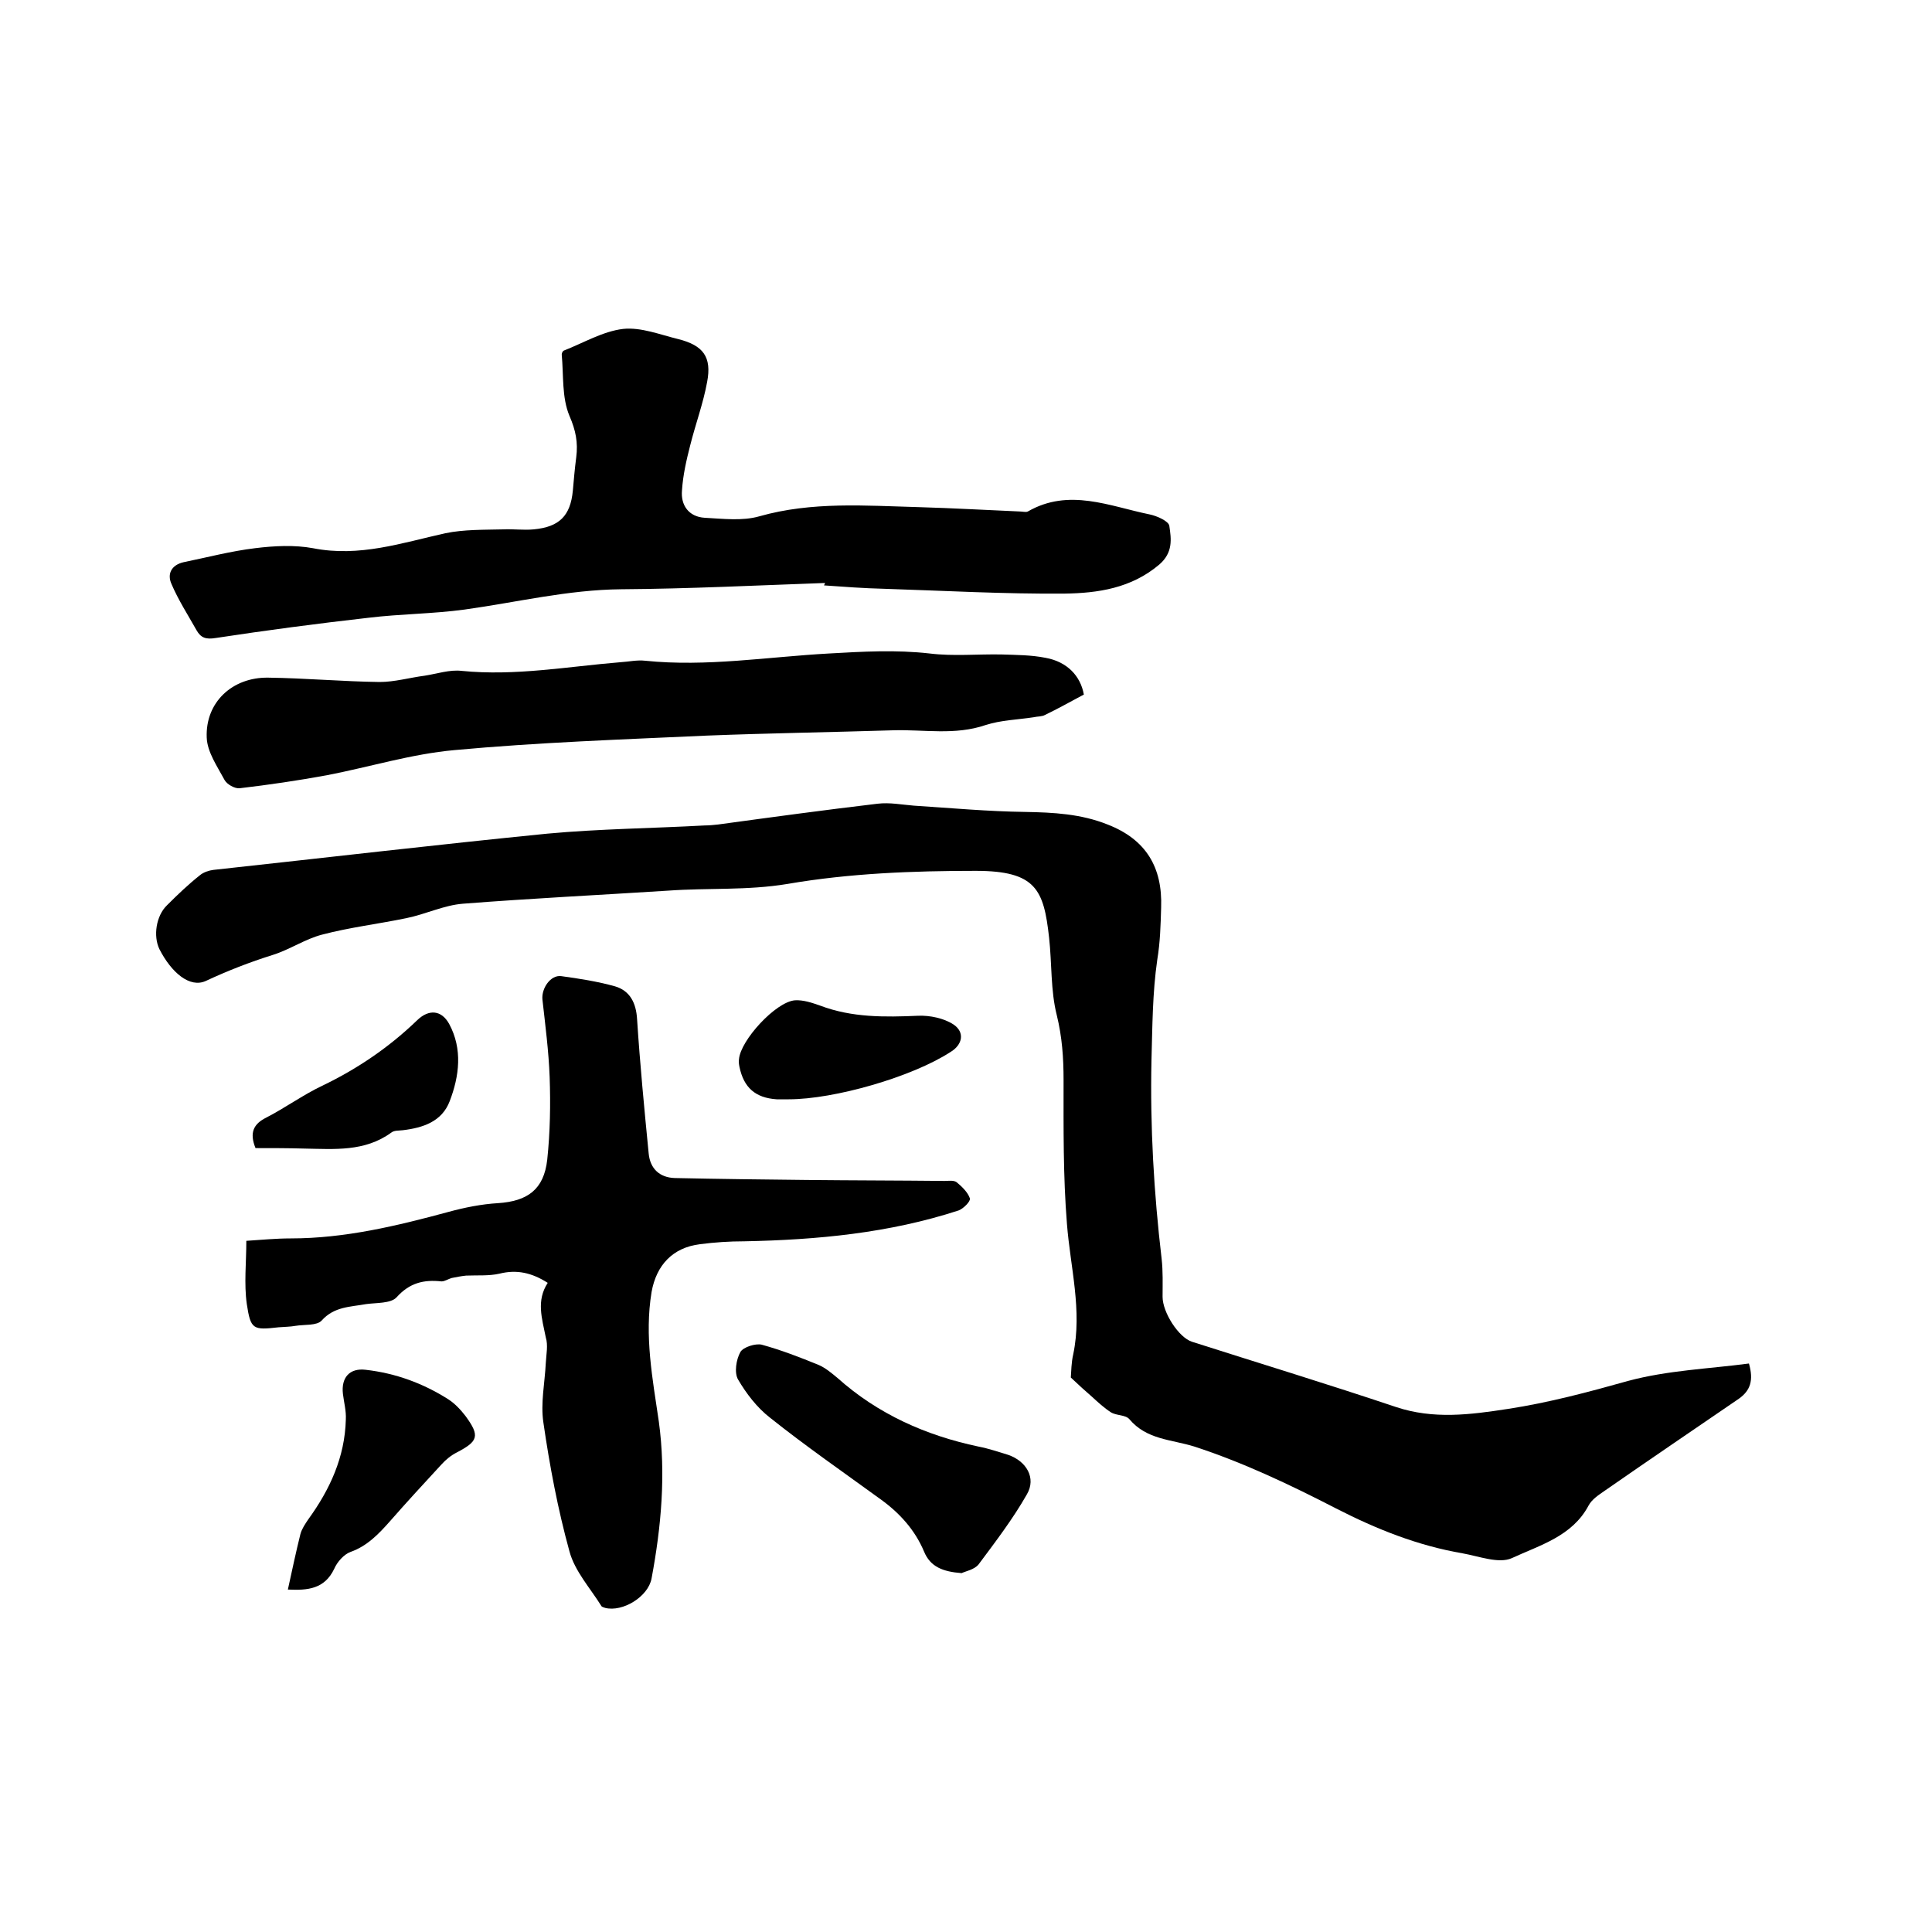 <svg enable-background="new 0 0 400 400" viewBox="0 0 400 400" xmlns="http://www.w3.org/2000/svg"><path d="m362.1 282.3c1 3.5.3 5.6-2.1 7.3-9.2 6.3-18.5 12.6-27.7 19-1.3.9-2.7 1.8-3.4 3.1-3.4 6.4-10.1 8.2-15.9 10.9-2.7 1.2-6.8-.4-10.2-1-9.3-1.6-17.8-5-26.2-9.3-9.5-4.9-19.2-9.5-29.3-12.8-4.8-1.5-9.9-1.4-13.5-5.7-.8-.9-2.7-.7-3.8-1.4-1.4-.9-2.7-2.1-3.9-3.2-1.4-1.2-2.7-2.4-4.4-4 .1-1.3.1-3.1.5-4.8 1.9-9.1-.6-18-1.3-27-.8-9.9-.7-19.9-.7-29.8 0-4.6-.3-8.9-1.4-13.4-1.3-5.1-1-10.7-1.6-16.1-1.1-9.9-2.7-13.8-15.2-13.8-13 0-26.1.5-38.9 2.7-8.4 1.4-16.6.8-24.8 1.4-14.1.9-28.3 1.6-42.4 2.7-4 .3-7.8 2.2-11.8 3-5.8 1.2-11.7 1.9-17.4 3.4-3.5.9-6.7 3.1-10.2 4.2-4.8 1.5-9.4 3.3-13.9 5.4-3.3 1.5-7.1-1.7-9.6-6.6-1.3-2.7-.7-6.9 1.6-9.1 2.2-2.2 4.4-4.3 6.8-6.2.7-.6 1.9-1 2.8-1.1 23-2.5 46-5.2 69.1-7.5 10.8-1 21.7-1.1 32.6-1.7.9 0 1.9-.1 2.8-.2 11-1.5 22-3 33-4.3 2.5-.3 5 .2 7.5.4 7.7.5 15.4 1.2 23 1.3 5.9.1 11.6.4 17.1 2.6 8 3.1 11.4 8.9 11.1 17.2-.1 3.6-.2 7.2-.8 10.8-1 6.9-1 13.8-1.2 20.8-.3 13.8.5 27.5 2.1 41.1.3 2.6.2 5.3.2 7.9 0 3.2 3.3 8.4 6.1 9.3 14.1 4.5 28.2 8.8 42.2 13.5 7.8 2.6 15.4 1.6 23.2.4 8.5-1.3 16.7-3.5 24.9-5.8 8.2-2.2 16.7-2.5 25-3.6z"/><path d="m113.4 265.6c-3.3-2.1-6.4-2.8-10-1.9-2.2.5-4.6.3-6.9.4-1 .1-2 .3-3 .5-.7.2-1.4.7-2.1.7-3.7-.4-6.6.3-9.3 3.3-1.2 1.3-4.2 1.1-6.3 1.4-3.3.6-6.6.5-9.2 3.4-1 1.1-3.6.8-5.4 1.1-1.1.2-2.3.2-3.5.3-5.3.6-5.8.5-6.6-4.8-.6-4.2-.1-8.6-.1-13.1 3.1-.2 6.1-.5 9.2-.5 11.2 0 22-2.6 32.7-5.5 3.3-.9 6.8-1.6 10.2-1.8 6.1-.4 9.5-2.8 10.2-9 .6-5.7.7-11.4.5-17.1-.2-5.4-.9-10.7-1.5-16.1-.2-2.3 1.7-5.1 3.9-4.8 3.7.5 7.5 1.1 11.1 2.1 3.1.9 4.4 3.4 4.6 6.8.6 9.3 1.5 18.6 2.4 27.8.3 3.2 2.3 5 5.4 5.1 9.1.2 18.2.3 27.3.4 9.5.1 19.1.1 28.6.2.8 0 1.9-.2 2.5.3 1.1.9 2.3 2.1 2.7 3.3.2.6-1.3 2.1-2.3 2.5-14.4 4.7-29.3 6.1-44.4 6.4-3.1 0-6.1.2-9.2.6-5.6.7-9 4.3-10 9.9-1.5 9.1.2 17.9 1.5 26.8 1.5 10.9.5 21.8-1.5 32.5-.7 3.8-6 7-9.6 6.1-.3-.1-.7-.2-.8-.4-2.3-3.7-5.5-7.2-6.6-11.3-2.4-8.7-4.1-17.7-5.4-26.7-.6-4 .3-8.2.5-12.3.1-1.8.5-3.7 0-5.3-.8-4-2-7.6.4-11.3z"/><path d="m170.8 120.7c-14.1.5-28.1 1.2-42.2 1.3-11 .1-21.6 2.7-32.4 4.2-6.6.9-13.3.9-19.9 1.7-10.6 1.2-21.2 2.6-31.7 4.2-1.9.3-3 0-3.9-1.6-1.8-3.2-3.8-6.3-5.2-9.6-.9-2-.1-3.9 2.5-4.5 4.9-1 9.8-2.3 14.8-2.9 4-.5 8.2-.7 12 0 9.6 1.9 18.4-1.1 27.4-3.1 3.9-.8 8-.7 12-.8 2.1-.1 4.2.2 6.3 0 5.3-.5 7.6-2.8 8.1-8 .2-2.3.4-4.6.7-6.9.4-3.1-.1-5.6-1.4-8.6-1.6-3.8-1.2-8.4-1.6-12.7 0-.3.2-.7.4-.8 4.1-1.6 8.1-4 12.3-4.5 3.7-.4 7.7 1.2 11.4 2.1 5.2 1.3 7 3.7 6 8.9-.8 4.4-2.4 8.7-3.5 13.1-.8 3.1-1.5 6.2-1.7 9.3-.3 3.1 1.4 5.5 4.7 5.7 3.8.2 7.8.7 11.3-.3 10.9-3.1 22-2.2 33.1-1.9 7 .2 13.9.6 20.9.9.5 0 1.2.2 1.6 0 8.5-4.9 16.9-1.1 25.2.6 1.5.3 4 1.4 4.1 2.4.4 2.7.8 5.5-2.1 8-5.8 4.9-12.7 5.9-19.6 6-12.5.1-24.9-.6-37.4-1-4.1-.1-8.2-.4-12.4-.7.2-.4.2-.4.2-.5z"/><path d="m224.4 143.8c-3 1.6-5.5 3-8 4.2-.7.4-1.6.3-2.4.5-3.3.5-6.8.6-9.9 1.6-6.4 2.2-12.8.9-19.2 1.1-12.9.4-25.8.6-38.6 1.1-17.4.8-34.9 1.4-52.2 3-8.9.8-17.6 3.5-26.4 5.2-6 1.1-12.1 2-18.1 2.7-1 .1-2.6-.8-3.1-1.7-1.5-2.8-3.6-5.8-3.7-8.8-.3-7.3 5.3-12.5 12.7-12.4 7.7.1 15.4.8 23.1.9 3.1 0 6.2-.9 9.3-1.3 2.6-.4 5.2-1.3 7.7-1 11.1 1.1 21.9-.9 32.9-1.8 1.7-.1 3.4-.5 5.1-.3 12.7 1.3 25.3-.8 38-1.5 7-.4 13.9-.8 20.9 0 4.9.6 9.9.1 14.9.2 3 .1 6.1.1 9.1.7 4.4.8 7.2 3.7 7.9 7.6z"/><path d="m199.1 325.7c-3.9-.3-6.5-1.3-7.8-4.5-1.9-4.5-5.1-8-9-10.8-7.7-5.6-15.5-11-22.9-16.9-2.7-2.1-4.9-5-6.6-7.9-.8-1.4-.4-4.1.5-5.7.6-1 3.1-1.8 4.4-1.5 4 1.1 7.9 2.6 11.8 4.2 1.4.6 2.7 1.7 3.9 2.7 8.4 7.5 18.3 11.9 29.2 14.2 2.1.4 4.1 1.1 6.1 1.7 3.8 1.3 5.9 4.8 3.9 8.2-2.9 5.1-6.5 9.8-10 14.5-.9 1.1-2.7 1.4-3.5 1.8z"/><path d="m59.6 329.1c.9-4.1 1.7-7.9 2.6-11.5.3-1.1 1-2.1 1.6-3 4.5-6.2 7.6-12.9 7.8-20.7.1-1.8-.4-3.6-.6-5.3-.4-3.4 1.4-5.4 4.7-5 6.2.7 11.9 2.8 17.1 6.1 1.4.9 2.6 2.2 3.6 3.5 3 4.1 2.6 5.2-1.8 7.5-1.2.6-2.3 1.5-3.2 2.5-3.6 3.9-7.2 7.8-10.7 11.8-2.3 2.6-4.7 5.1-8.1 6.3-1.4.5-2.8 2.1-3.4 3.5-2 4.2-5.5 4.5-9.6 4.3z"/><path d="m163.3 227.6c-.8 0-1.7 0-2.5 0-4.4-.3-6.8-2.4-7.7-6.7-.1-.5-.2-1.1-.1-1.6.3-3.9 7.6-11.9 11.6-12.2 1.7-.1 3.5.5 5.2 1.1 6.6 2.5 13.4 2.4 20.3 2.1 2.4-.1 5.3.5 7.3 1.8 2.4 1.6 1.9 4.2-.6 5.7-8 5.2-24.1 9.8-33.5 9.8z"/><path d="m52.9 237.7c-1.3-3.2-.4-5 2.2-6.3 3.9-2 7.6-4.7 11.6-6.6 7.3-3.5 13.9-8 19.7-13.6 2.4-2.3 5-2.1 6.6.8 2.8 5.2 2.1 10.8.1 16-1.6 4.2-5.5 5.5-9.7 6-.8.1-1.8 0-2.4.5-5.5 4-11.8 3.4-18 3.3-3.3-.1-6.7-.1-10.1-.1z"/></svg>